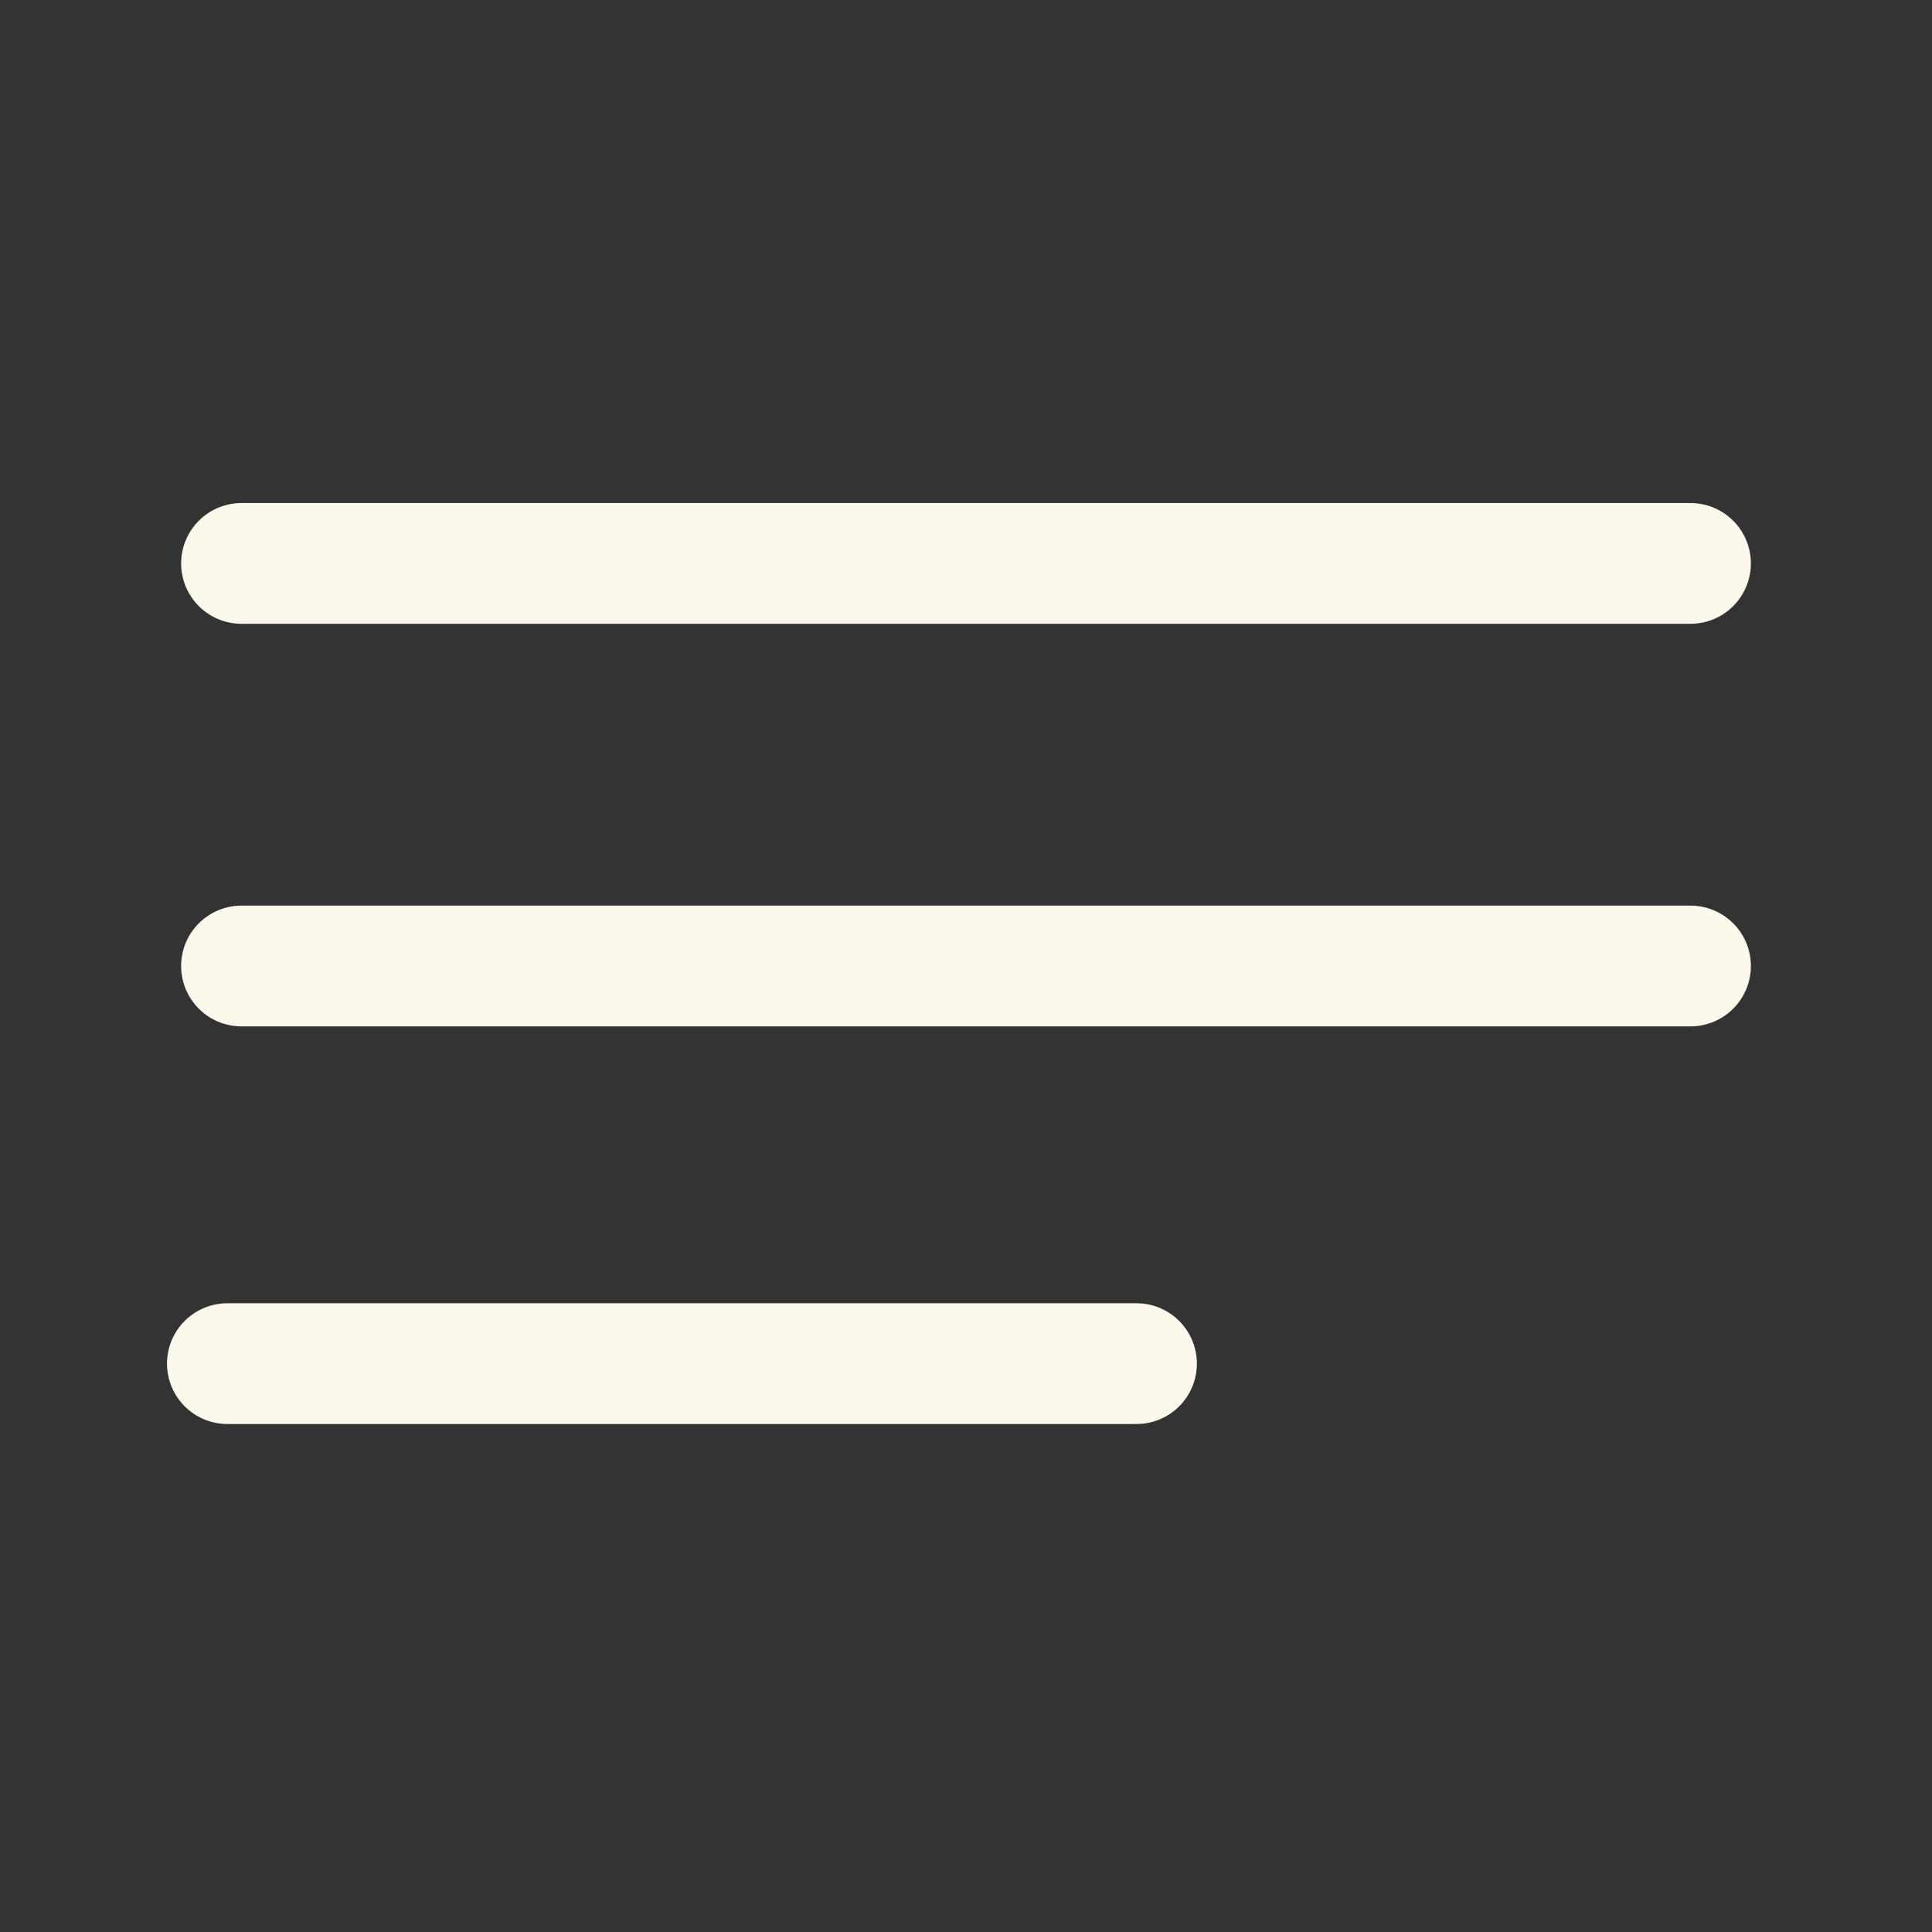 <svg width="32" height="32" viewBox="0 0 32 32" fill="none" xmlns="http://www.w3.org/2000/svg">
<rect x="0" y="0" width="32" height="32" fill="#333333" stroke="none"/>
<path d="M4 9.332H28" stroke="#FCF8EC" stroke-width="2" stroke-linecap="round"/>
<path d="M4 16H28" stroke="#FCF8EC" stroke-width="2" stroke-linecap="round"/>
<path d="M3.766 22.586H18.824" stroke="#FCF8EC" stroke-width="2" stroke-linecap="round"/>
</svg>
